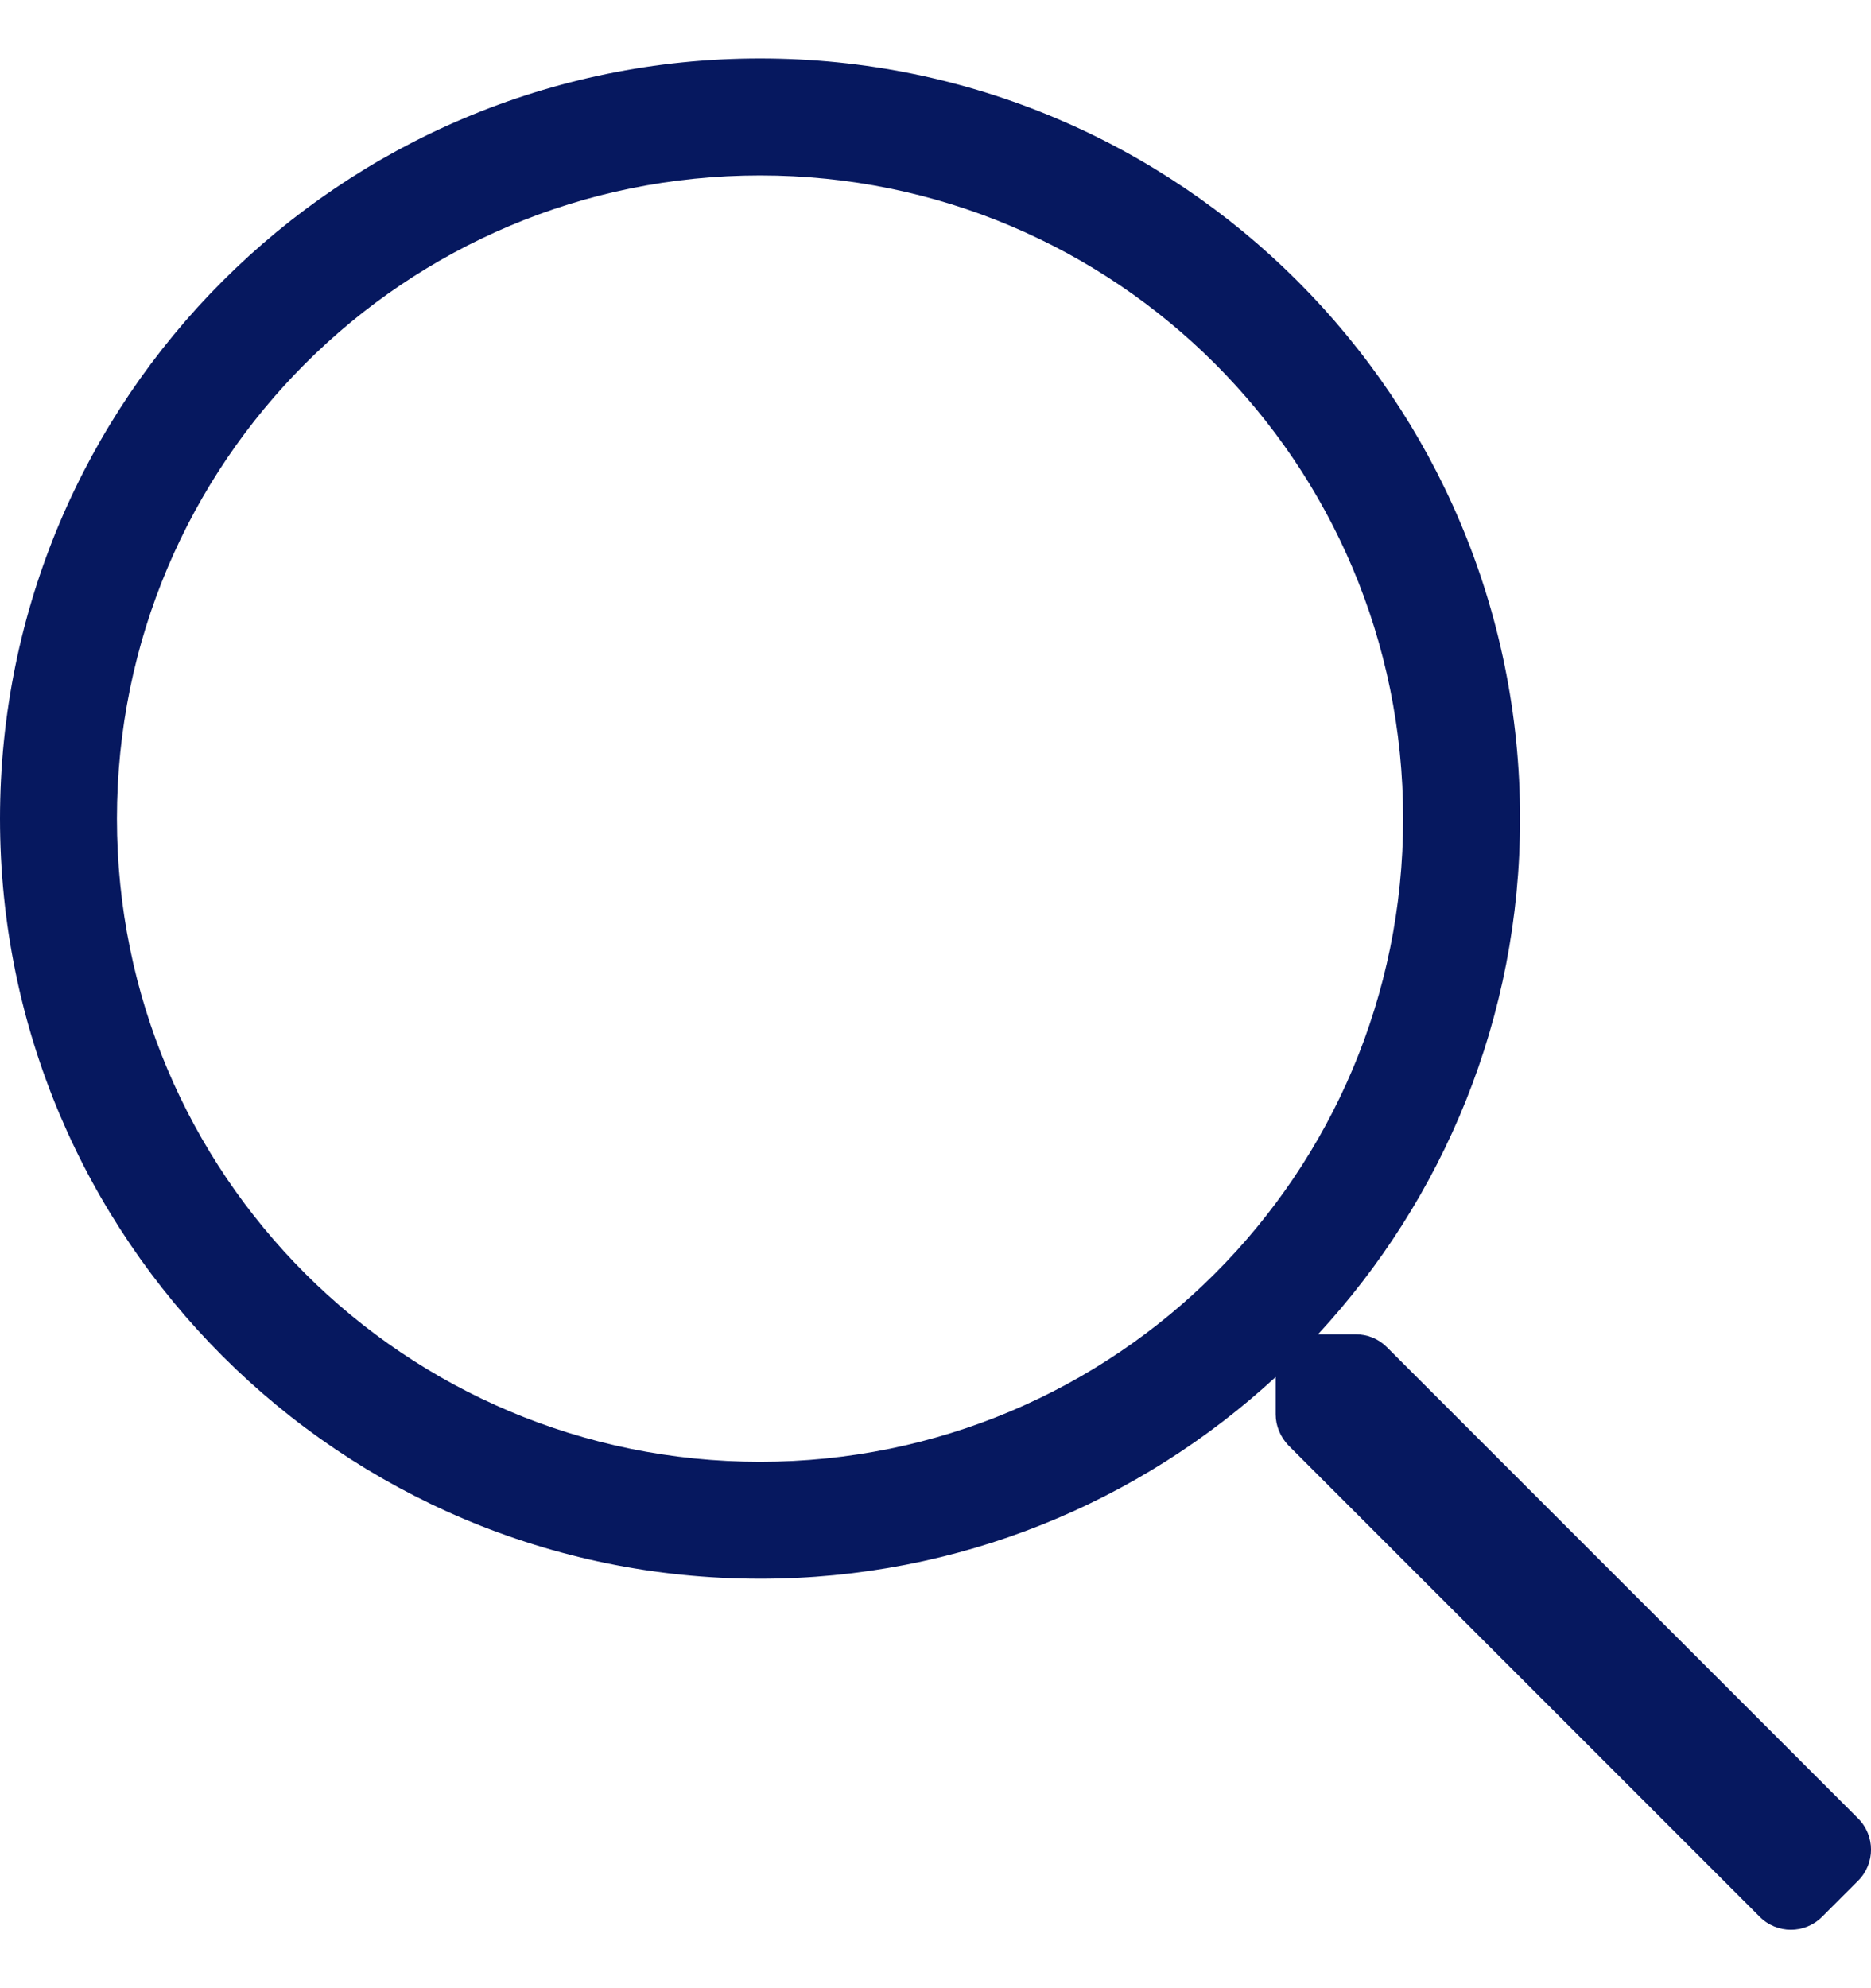 <svg width="16" height="17" viewBox="0 0 16 17" fill="none" xmlns="http://www.w3.org/2000/svg">
<g clip-path="url(#clip0_6707_11035)">
<path d="M15.89 15.549L11.859 11.518C11.787 11.446 11.693 11.409 11.593 11.409H11.271C12.343 10.249 12.999 8.703 12.999 7C12.999 3.409 10.09 0.5 6.5 0.5C2.909 0.5 0 3.409 0 7C0 10.59 2.909 13.499 6.5 13.499C8.203 13.499 9.75 12.843 10.909 11.774V12.093C10.909 12.193 10.95 12.287 11.018 12.359L15.049 16.39C15.196 16.537 15.434 16.537 15.581 16.39L15.89 16.081C16.037 15.934 16.037 15.696 15.89 15.549ZM6.5 12.499C3.459 12.499 1 10.04 1 7C1 3.959 3.459 1.5 6.5 1.5C9.54 1.5 11.999 3.959 11.999 7C11.999 10.04 9.54 12.499 6.5 12.499Z" fill="#06185F"/>
</g>
<defs>
<clipPath id="clip0_6707_11035">
<rect width="16" height="16" fill="white" transform="translate(0 0.5)"/>
</clipPath>
</defs>
</svg>
